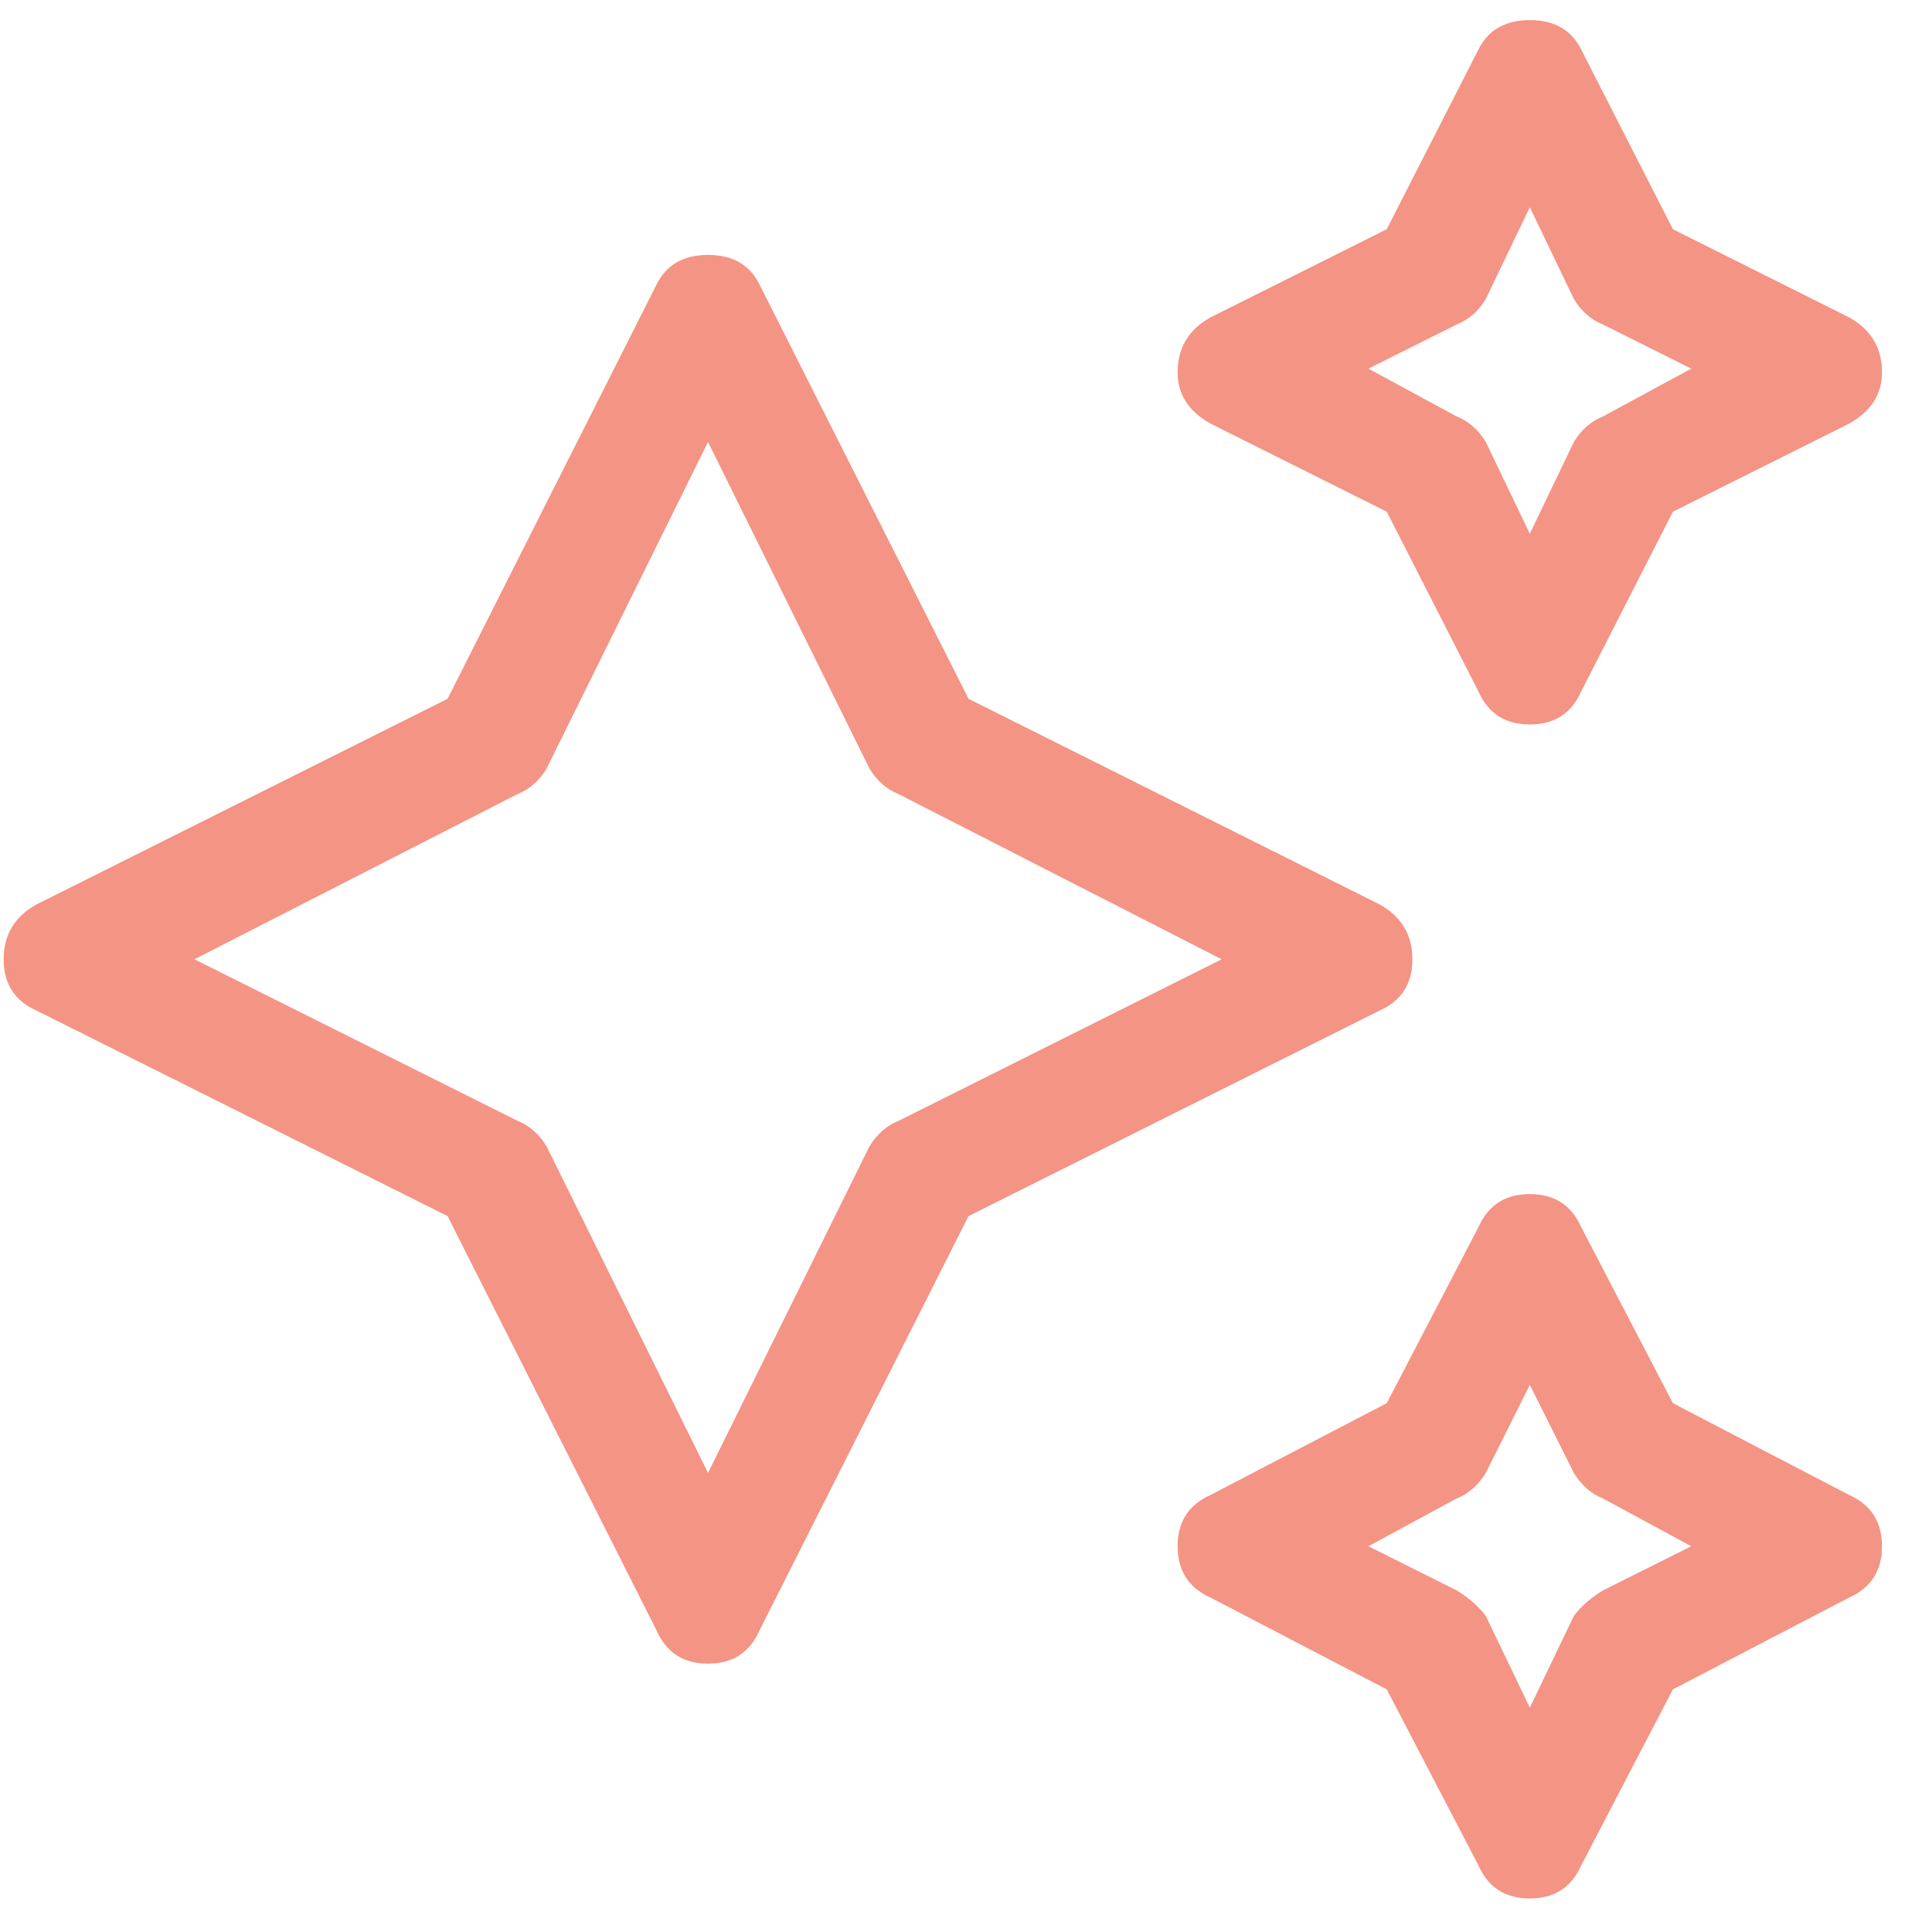<svg width="36" height="36" viewBox="0 0 36 36" fill="none" xmlns="http://www.w3.org/2000/svg">
<path d="M22.559 7.895C22.148 7.667 21.943 7.348 21.943 6.938C21.943 6.482 22.148 6.14 22.559 5.912L25.84 4.271L27.549 0.922C27.731 0.557 28.05 0.375 28.506 0.375C28.962 0.375 29.281 0.557 29.463 0.922L31.172 4.271L34.453 5.912C34.863 6.14 35.068 6.482 35.068 6.938C35.068 7.348 34.863 7.667 34.453 7.895L31.172 9.535L29.463 12.885C29.281 13.295 28.962 13.5 28.506 13.5C28.05 13.5 27.731 13.295 27.549 12.885L25.84 9.535L22.559 7.895ZM27.139 6.049L25.498 6.869L27.139 7.758C27.366 7.849 27.549 8.008 27.686 8.236L28.506 9.945L29.326 8.236C29.463 8.008 29.645 7.849 29.873 7.758L31.514 6.869L29.873 6.049C29.645 5.958 29.463 5.798 29.326 5.57L28.506 3.861L27.686 5.57C27.549 5.798 27.366 5.958 27.139 6.049ZM34.453 27.855C34.863 28.038 35.068 28.357 35.068 28.812C35.068 29.268 34.863 29.587 34.453 29.77L31.172 31.479L29.463 34.76C29.281 35.17 28.962 35.375 28.506 35.375C28.05 35.375 27.731 35.17 27.549 34.76L25.84 31.479L22.559 29.77C22.148 29.587 21.943 29.268 21.943 28.812C21.943 28.357 22.148 28.038 22.559 27.855L25.84 26.146L27.549 22.865C27.731 22.455 28.05 22.25 28.506 22.25C28.962 22.25 29.281 22.455 29.463 22.865L31.172 26.146L34.453 27.855ZM29.873 29.633L31.514 28.812L29.873 27.924C29.645 27.833 29.463 27.673 29.326 27.445L28.506 25.805L27.686 27.445C27.549 27.673 27.366 27.833 27.139 27.924L25.498 28.812L27.139 29.633C27.366 29.77 27.549 29.929 27.686 30.111L28.506 31.82L29.326 30.111C29.463 29.929 29.645 29.77 29.873 29.633ZM25.703 16.85C26.113 17.078 26.318 17.419 26.318 17.875C26.318 18.331 26.113 18.65 25.703 18.832L18.047 22.66L14.15 30.385C13.968 30.795 13.649 31 13.193 31C12.738 31 12.419 30.795 12.236 30.385L8.34 22.66L0.684 18.832C0.273 18.65 0.068 18.331 0.068 17.875C0.068 17.419 0.273 17.078 0.684 16.85L8.34 13.021L12.236 5.297C12.419 4.932 12.738 4.75 13.193 4.75C13.649 4.75 13.968 4.932 14.15 5.297L18.047 13.021L25.703 16.85ZM16.748 20.883L22.764 17.875L16.748 14.799C16.52 14.708 16.338 14.548 16.201 14.32L13.193 8.236L10.185 14.32C10.049 14.548 9.867 14.708 9.639 14.799L3.623 17.875L9.639 20.883C9.867 20.974 10.049 21.134 10.185 21.361L13.193 27.445L16.201 21.361C16.338 21.134 16.52 20.974 16.748 20.883Z" fill="#F49484"/>
</svg>
